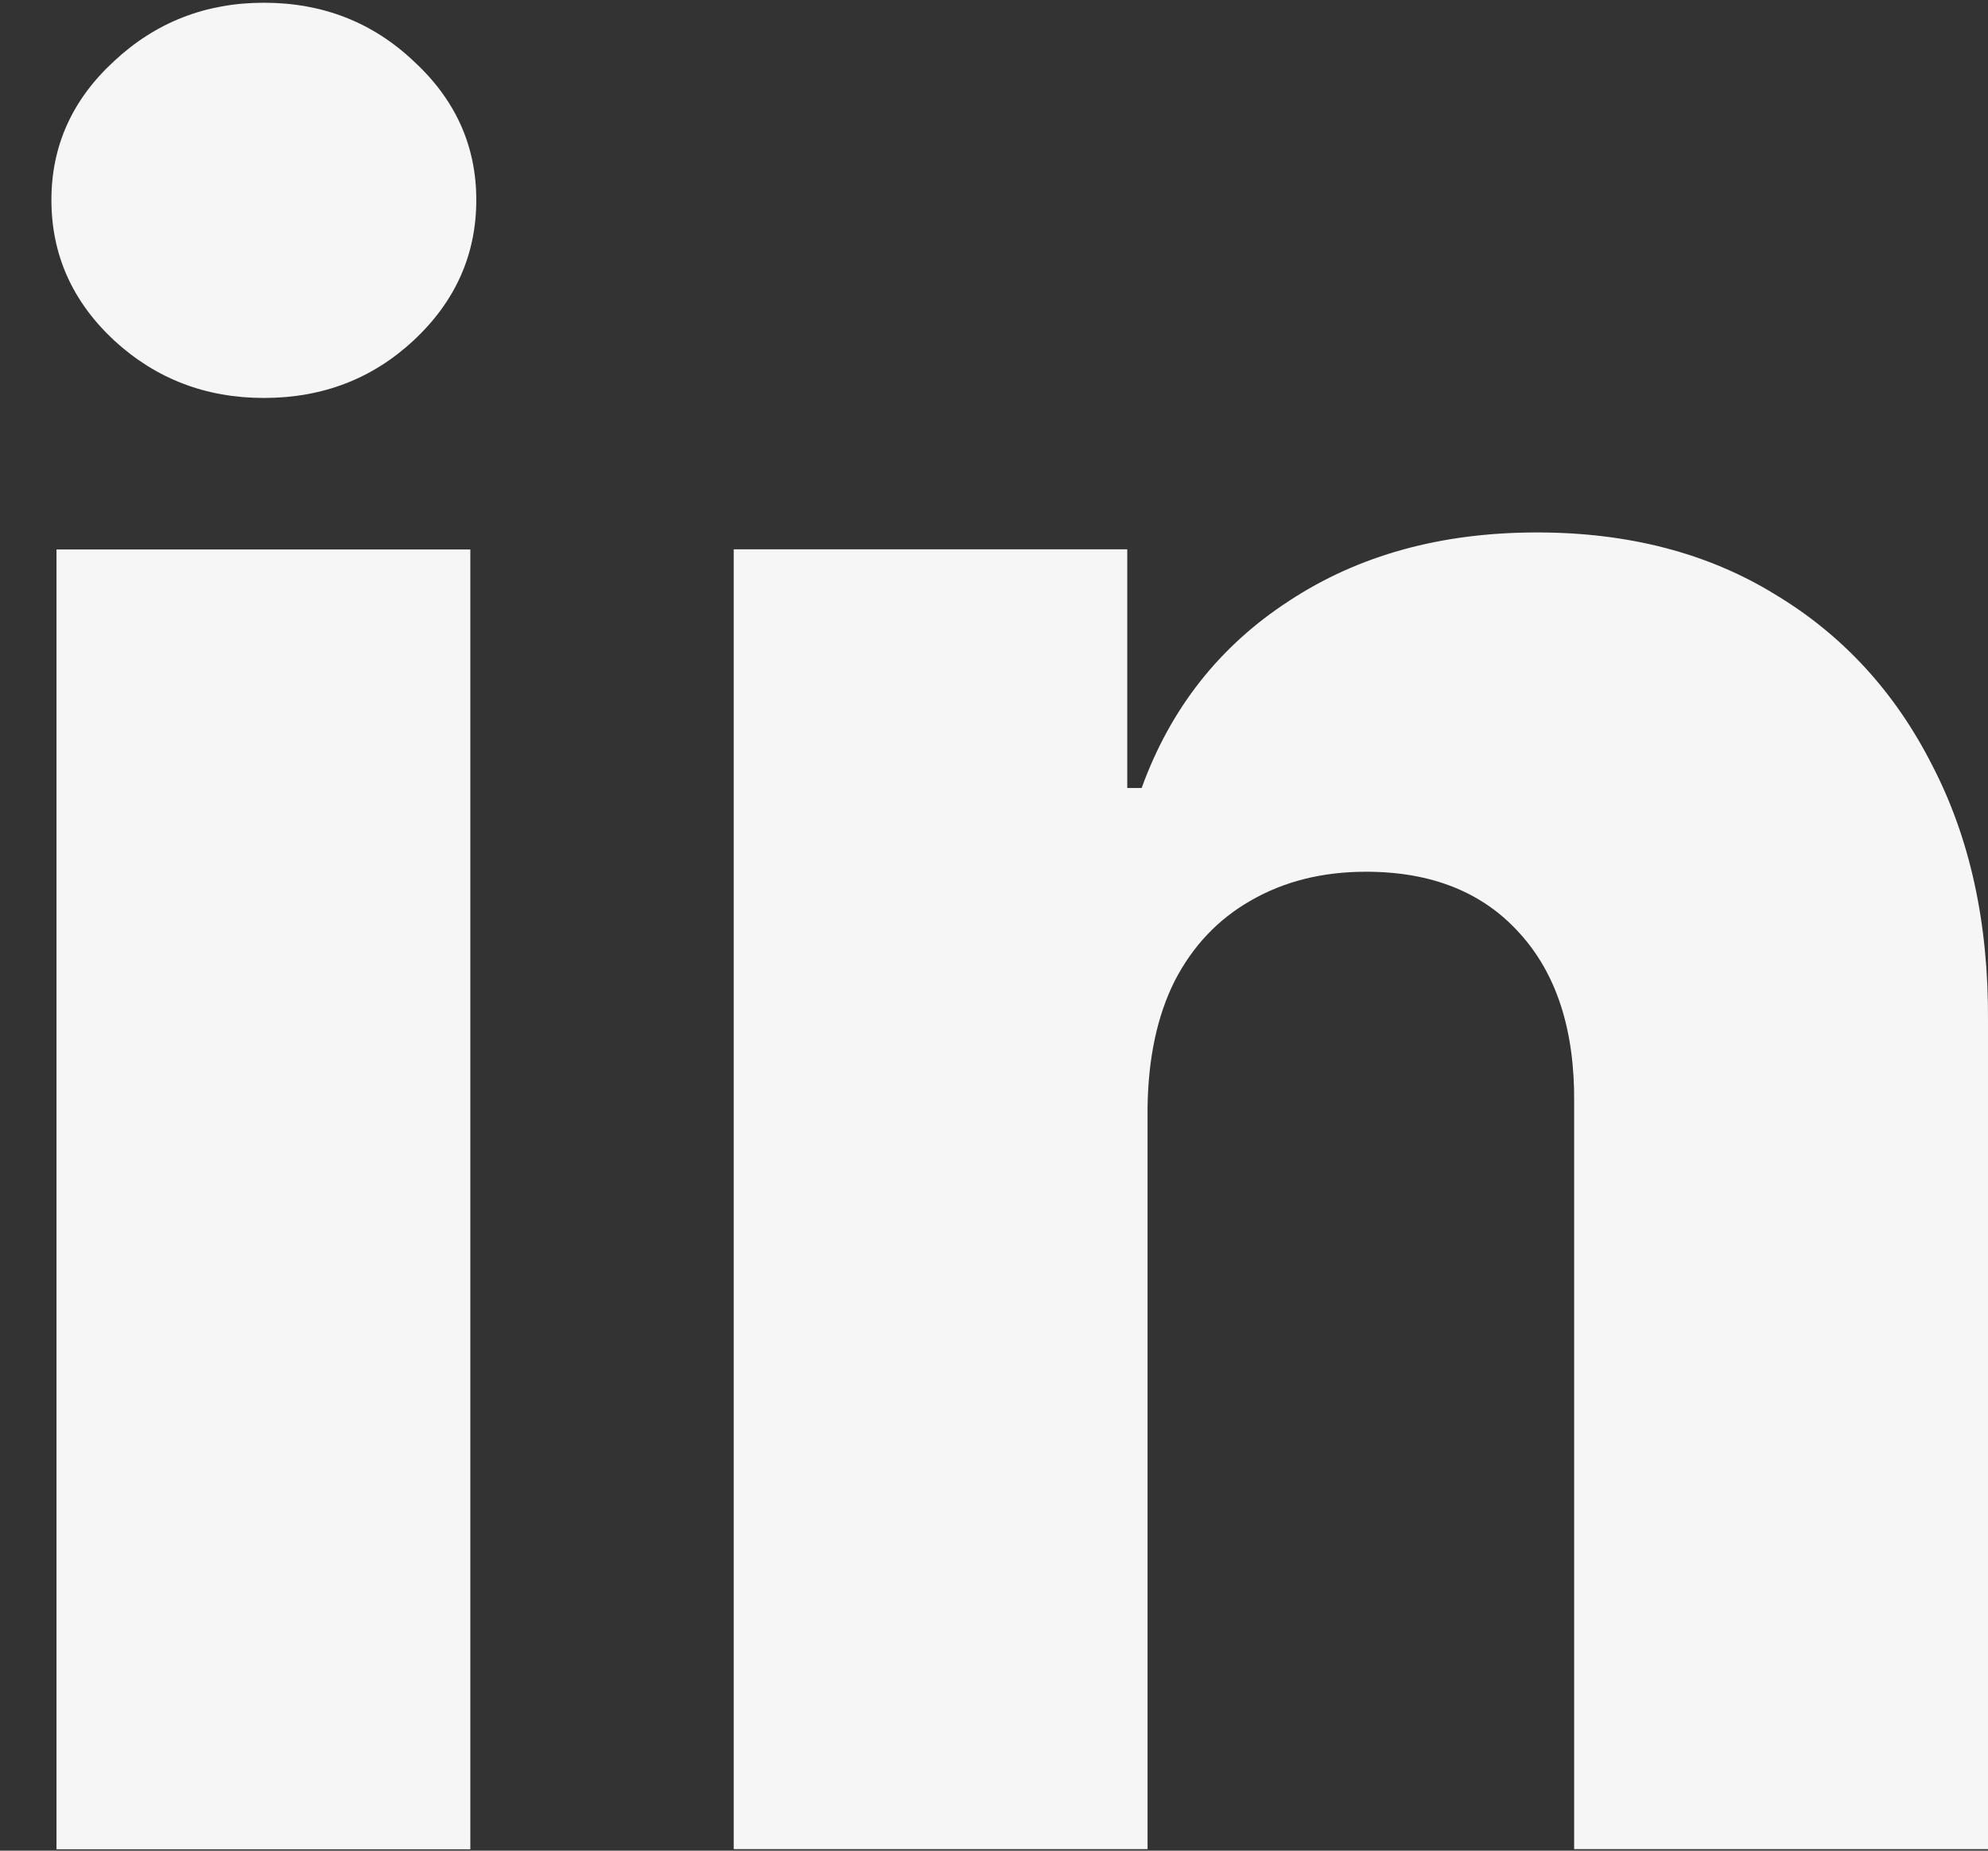 <svg width="29" height="27" viewBox="0 0 29 27" fill="none" xmlns="http://www.w3.org/2000/svg">
<rect x="0" y="0" width="29" height="27" fill="#333333" stroke="none"/>
<path d="M16.74 16.163V26.978H10.703V8.014H16.444V11.496H16.654C17.074 10.336 17.79 9.426 18.802 8.768C19.815 8.101 21.02 7.768 22.42 7.768C23.753 7.768 24.91 8.068 25.889 8.669C26.877 9.261 27.642 10.093 28.185 11.163C28.737 12.225 29.009 13.467 29 14.891V26.978H22.963V16.077C22.971 15.023 22.704 14.2 22.16 13.607C21.625 13.015 20.881 12.718 19.926 12.718C19.292 12.718 18.732 12.858 18.247 13.138C17.769 13.41 17.399 13.801 17.136 14.311C16.88 14.821 16.749 15.439 16.74 16.163Z" fill="#F6F6F6"/>
<path d="M0.824 26.98V8.016H6.861V26.98H0.824ZM3.849 5.806C3.001 5.806 2.273 5.526 1.664 4.966C1.055 4.398 0.75 3.715 0.75 2.917C0.75 2.127 1.055 1.452 1.664 0.892C2.273 0.324 3.001 0.04 3.849 0.04C4.705 0.04 5.433 0.324 6.034 0.892C6.643 1.452 6.948 2.127 6.948 2.917C6.948 3.715 6.643 4.398 6.034 4.966C5.433 5.526 4.705 5.806 3.849 5.806Z" fill="#F6F6F6"/>
</svg>
